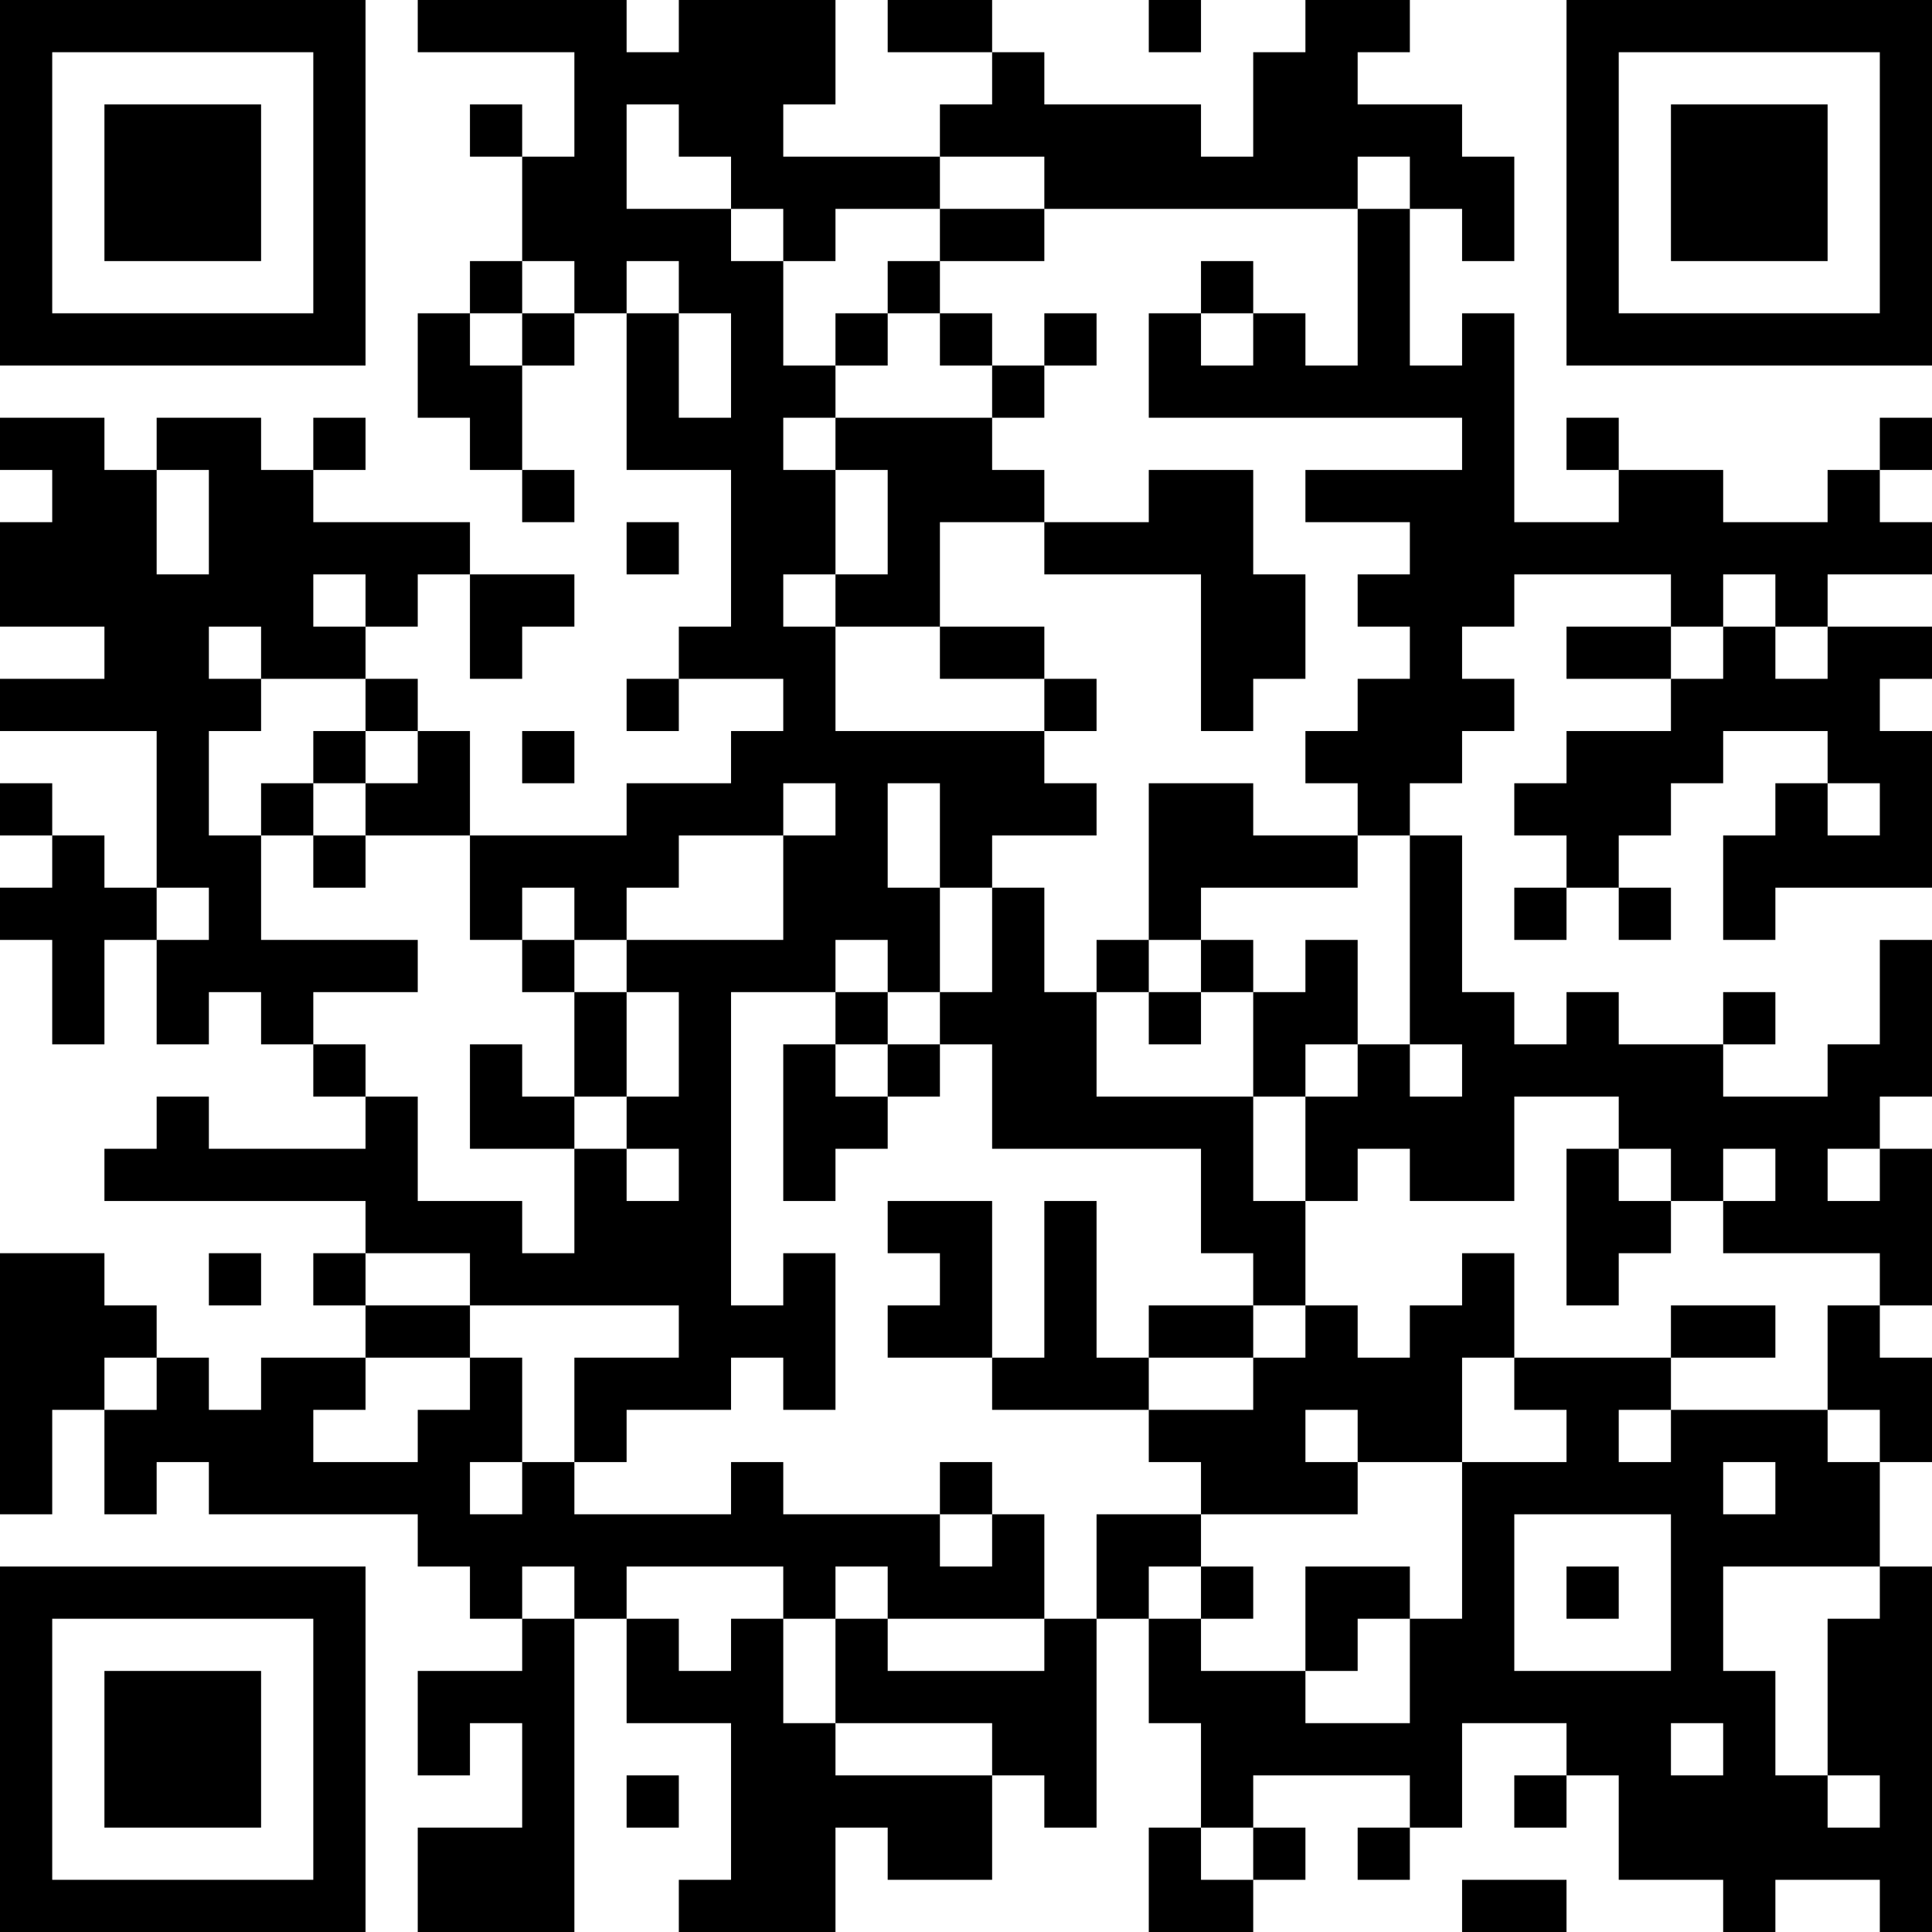 <?xml version="1.0" encoding="UTF-8"?>
<svg xmlns="http://www.w3.org/2000/svg" version="1.1" width="400" height="400" viewBox="0 0 400 400"><rect x="0" y="0" width="400" height="400" fill="#ffffff"/><g transform="scale(10.811)"><g transform="translate(0,0)"><path fill-rule="evenodd" d="M8 0L8 1L11 1L11 3L10 3L10 2L9 2L9 3L10 3L10 5L9 5L9 6L8 6L8 8L9 8L9 9L10 9L10 10L11 10L11 9L10 9L10 7L11 7L11 6L12 6L12 9L14 9L14 12L13 12L13 13L12 13L12 14L13 14L13 13L15 13L15 14L14 14L14 15L12 15L12 16L9 16L9 14L8 14L8 13L7 13L7 12L8 12L8 11L9 11L9 13L10 13L10 12L11 12L11 11L9 11L9 10L6 10L6 9L7 9L7 8L6 8L6 9L5 9L5 8L3 8L3 9L2 9L2 8L0 8L0 9L1 9L1 10L0 10L0 12L2 12L2 13L0 13L0 14L3 14L3 17L2 17L2 16L1 16L1 15L0 15L0 16L1 16L1 17L0 17L0 18L1 18L1 20L2 20L2 18L3 18L3 20L4 20L4 19L5 19L5 20L6 20L6 21L7 21L7 22L4 22L4 21L3 21L3 22L2 22L2 23L7 23L7 24L6 24L6 25L7 25L7 26L5 26L5 27L4 27L4 26L3 26L3 25L2 25L2 24L0 24L0 29L1 29L1 27L2 27L2 29L3 29L3 28L4 28L4 29L8 29L8 30L9 30L9 31L10 31L10 32L8 32L8 34L9 34L9 33L10 33L10 35L8 35L8 37L11 37L11 31L12 31L12 33L14 33L14 36L13 36L13 37L16 37L16 35L17 35L17 36L19 36L19 34L20 34L20 35L21 35L21 31L22 31L22 33L23 33L23 35L22 35L22 37L24 37L24 36L25 36L25 35L24 35L24 34L27 34L27 35L26 35L26 36L27 36L27 35L28 35L28 33L30 33L30 34L29 34L29 35L30 35L30 34L31 34L31 36L33 36L33 37L34 37L34 36L36 36L36 37L37 37L37 30L36 30L36 28L37 28L37 26L36 26L36 25L37 25L37 22L36 22L36 21L37 21L37 18L36 18L36 20L35 20L35 21L33 21L33 20L34 20L34 19L33 19L33 20L31 20L31 19L30 19L30 20L29 20L29 19L28 19L28 16L27 16L27 15L28 15L28 14L29 14L29 13L28 13L28 12L29 12L29 11L32 11L32 12L30 12L30 13L32 13L32 14L30 14L30 15L29 15L29 16L30 16L30 17L29 17L29 18L30 18L30 17L31 17L31 18L32 18L32 17L31 17L31 16L32 16L32 15L33 15L33 14L35 14L35 15L34 15L34 16L33 16L33 18L34 18L34 17L37 17L37 14L36 14L36 13L37 13L37 12L35 12L35 11L37 11L37 10L36 10L36 9L37 9L37 8L36 8L36 9L35 9L35 10L33 10L33 9L31 9L31 8L30 8L30 9L31 9L31 10L29 10L29 6L28 6L28 7L27 7L27 4L28 4L28 5L29 5L29 3L28 3L28 2L26 2L26 1L27 1L27 0L25 0L25 1L24 1L24 3L23 3L23 2L20 2L20 1L19 1L19 0L17 0L17 1L19 1L19 2L18 2L18 3L15 3L15 2L16 2L16 0L13 0L13 1L12 1L12 0ZM22 0L22 1L23 1L23 0ZM12 2L12 4L14 4L14 5L15 5L15 7L16 7L16 8L15 8L15 9L16 9L16 11L15 11L15 12L16 12L16 14L20 14L20 15L21 15L21 16L19 16L19 17L18 17L18 15L17 15L17 17L18 17L18 19L17 19L17 18L16 18L16 19L14 19L14 25L15 25L15 24L16 24L16 27L15 27L15 26L14 26L14 27L12 27L12 28L11 28L11 26L13 26L13 25L9 25L9 24L7 24L7 25L9 25L9 26L7 26L7 27L6 27L6 28L8 28L8 27L9 27L9 26L10 26L10 28L9 28L9 29L10 29L10 28L11 28L11 29L14 29L14 28L15 28L15 29L18 29L18 30L19 30L19 29L20 29L20 31L17 31L17 30L16 30L16 31L15 31L15 30L12 30L12 31L13 31L13 32L14 32L14 31L15 31L15 33L16 33L16 34L19 34L19 33L16 33L16 31L17 31L17 32L20 32L20 31L21 31L21 29L23 29L23 30L22 30L22 31L23 31L23 32L25 32L25 33L27 33L27 31L28 31L28 28L30 28L30 27L29 27L29 26L32 26L32 27L31 27L31 28L32 28L32 27L35 27L35 28L36 28L36 27L35 27L35 25L36 25L36 24L33 24L33 23L34 23L34 22L33 22L33 23L32 23L32 22L31 22L31 21L29 21L29 23L27 23L27 22L26 22L26 23L25 23L25 21L26 21L26 20L27 20L27 21L28 21L28 20L27 20L27 16L26 16L26 15L25 15L25 14L26 14L26 13L27 13L27 12L26 12L26 11L27 11L27 10L25 10L25 9L28 9L28 8L22 8L22 6L23 6L23 7L24 7L24 6L25 6L25 7L26 7L26 4L27 4L27 3L26 3L26 4L20 4L20 3L18 3L18 4L16 4L16 5L15 5L15 4L14 4L14 3L13 3L13 2ZM18 4L18 5L17 5L17 6L16 6L16 7L17 7L17 6L18 6L18 7L19 7L19 8L16 8L16 9L17 9L17 11L16 11L16 12L18 12L18 13L20 13L20 14L21 14L21 13L20 13L20 12L18 12L18 10L20 10L20 11L23 11L23 14L24 14L24 13L25 13L25 11L24 11L24 9L22 9L22 10L20 10L20 9L19 9L19 8L20 8L20 7L21 7L21 6L20 6L20 7L19 7L19 6L18 6L18 5L20 5L20 4ZM10 5L10 6L9 6L9 7L10 7L10 6L11 6L11 5ZM12 5L12 6L13 6L13 8L14 8L14 6L13 6L13 5ZM23 5L23 6L24 6L24 5ZM3 9L3 11L4 11L4 9ZM12 10L12 11L13 11L13 10ZM6 11L6 12L7 12L7 11ZM33 11L33 12L32 12L32 13L33 13L33 12L34 12L34 13L35 13L35 12L34 12L34 11ZM4 12L4 13L5 13L5 14L4 14L4 16L5 16L5 18L8 18L8 19L6 19L6 20L7 20L7 21L8 21L8 23L10 23L10 24L11 24L11 22L12 22L12 23L13 23L13 22L12 22L12 21L13 21L13 19L12 19L12 18L15 18L15 16L16 16L16 15L15 15L15 16L13 16L13 17L12 17L12 18L11 18L11 17L10 17L10 18L9 18L9 16L7 16L7 15L8 15L8 14L7 14L7 13L5 13L5 12ZM6 14L6 15L5 15L5 16L6 16L6 17L7 17L7 16L6 16L6 15L7 15L7 14ZM10 14L10 15L11 15L11 14ZM22 15L22 18L21 18L21 19L20 19L20 17L19 17L19 19L18 19L18 20L17 20L17 19L16 19L16 20L15 20L15 23L16 23L16 22L17 22L17 21L18 21L18 20L19 20L19 22L23 22L23 24L24 24L24 25L22 25L22 26L21 26L21 23L20 23L20 26L19 26L19 23L17 23L17 24L18 24L18 25L17 25L17 26L19 26L19 27L22 27L22 28L23 28L23 29L26 29L26 28L28 28L28 26L29 26L29 24L28 24L28 25L27 25L27 26L26 26L26 25L25 25L25 23L24 23L24 21L25 21L25 20L26 20L26 18L25 18L25 19L24 19L24 18L23 18L23 17L26 17L26 16L24 16L24 15ZM35 15L35 16L36 16L36 15ZM3 17L3 18L4 18L4 17ZM10 18L10 19L11 19L11 21L10 21L10 20L9 20L9 22L11 22L11 21L12 21L12 19L11 19L11 18ZM22 18L22 19L21 19L21 21L24 21L24 19L23 19L23 18ZM22 19L22 20L23 20L23 19ZM16 20L16 21L17 21L17 20ZM30 22L30 25L31 25L31 24L32 24L32 23L31 23L31 22ZM35 22L35 23L36 23L36 22ZM4 24L4 25L5 25L5 24ZM24 25L24 26L22 26L22 27L24 27L24 26L25 26L25 25ZM32 25L32 26L34 26L34 25ZM2 26L2 27L3 27L3 26ZM25 27L25 28L26 28L26 27ZM18 28L18 29L19 29L19 28ZM33 28L33 29L34 29L34 28ZM29 29L29 32L32 32L32 29ZM10 30L10 31L11 31L11 30ZM23 30L23 31L24 31L24 30ZM25 30L25 32L26 32L26 31L27 31L27 30ZM30 30L30 31L31 31L31 30ZM33 30L33 32L34 32L34 34L35 34L35 35L36 35L36 34L35 34L35 31L36 31L36 30ZM32 33L32 34L33 34L33 33ZM12 34L12 35L13 35L13 34ZM23 35L23 36L24 36L24 35ZM28 36L28 37L30 37L30 36ZM0 0L0 7L7 7L7 0ZM1 1L1 6L6 6L6 1ZM2 2L2 5L5 5L5 2ZM30 0L30 7L37 7L37 0ZM31 1L31 6L36 6L36 1ZM32 2L32 5L35 5L35 2ZM0 30L0 37L7 37L7 30ZM1 31L1 36L6 36L6 31ZM2 32L2 35L5 35L5 32Z" fill="#000000"/></g></g></svg>
